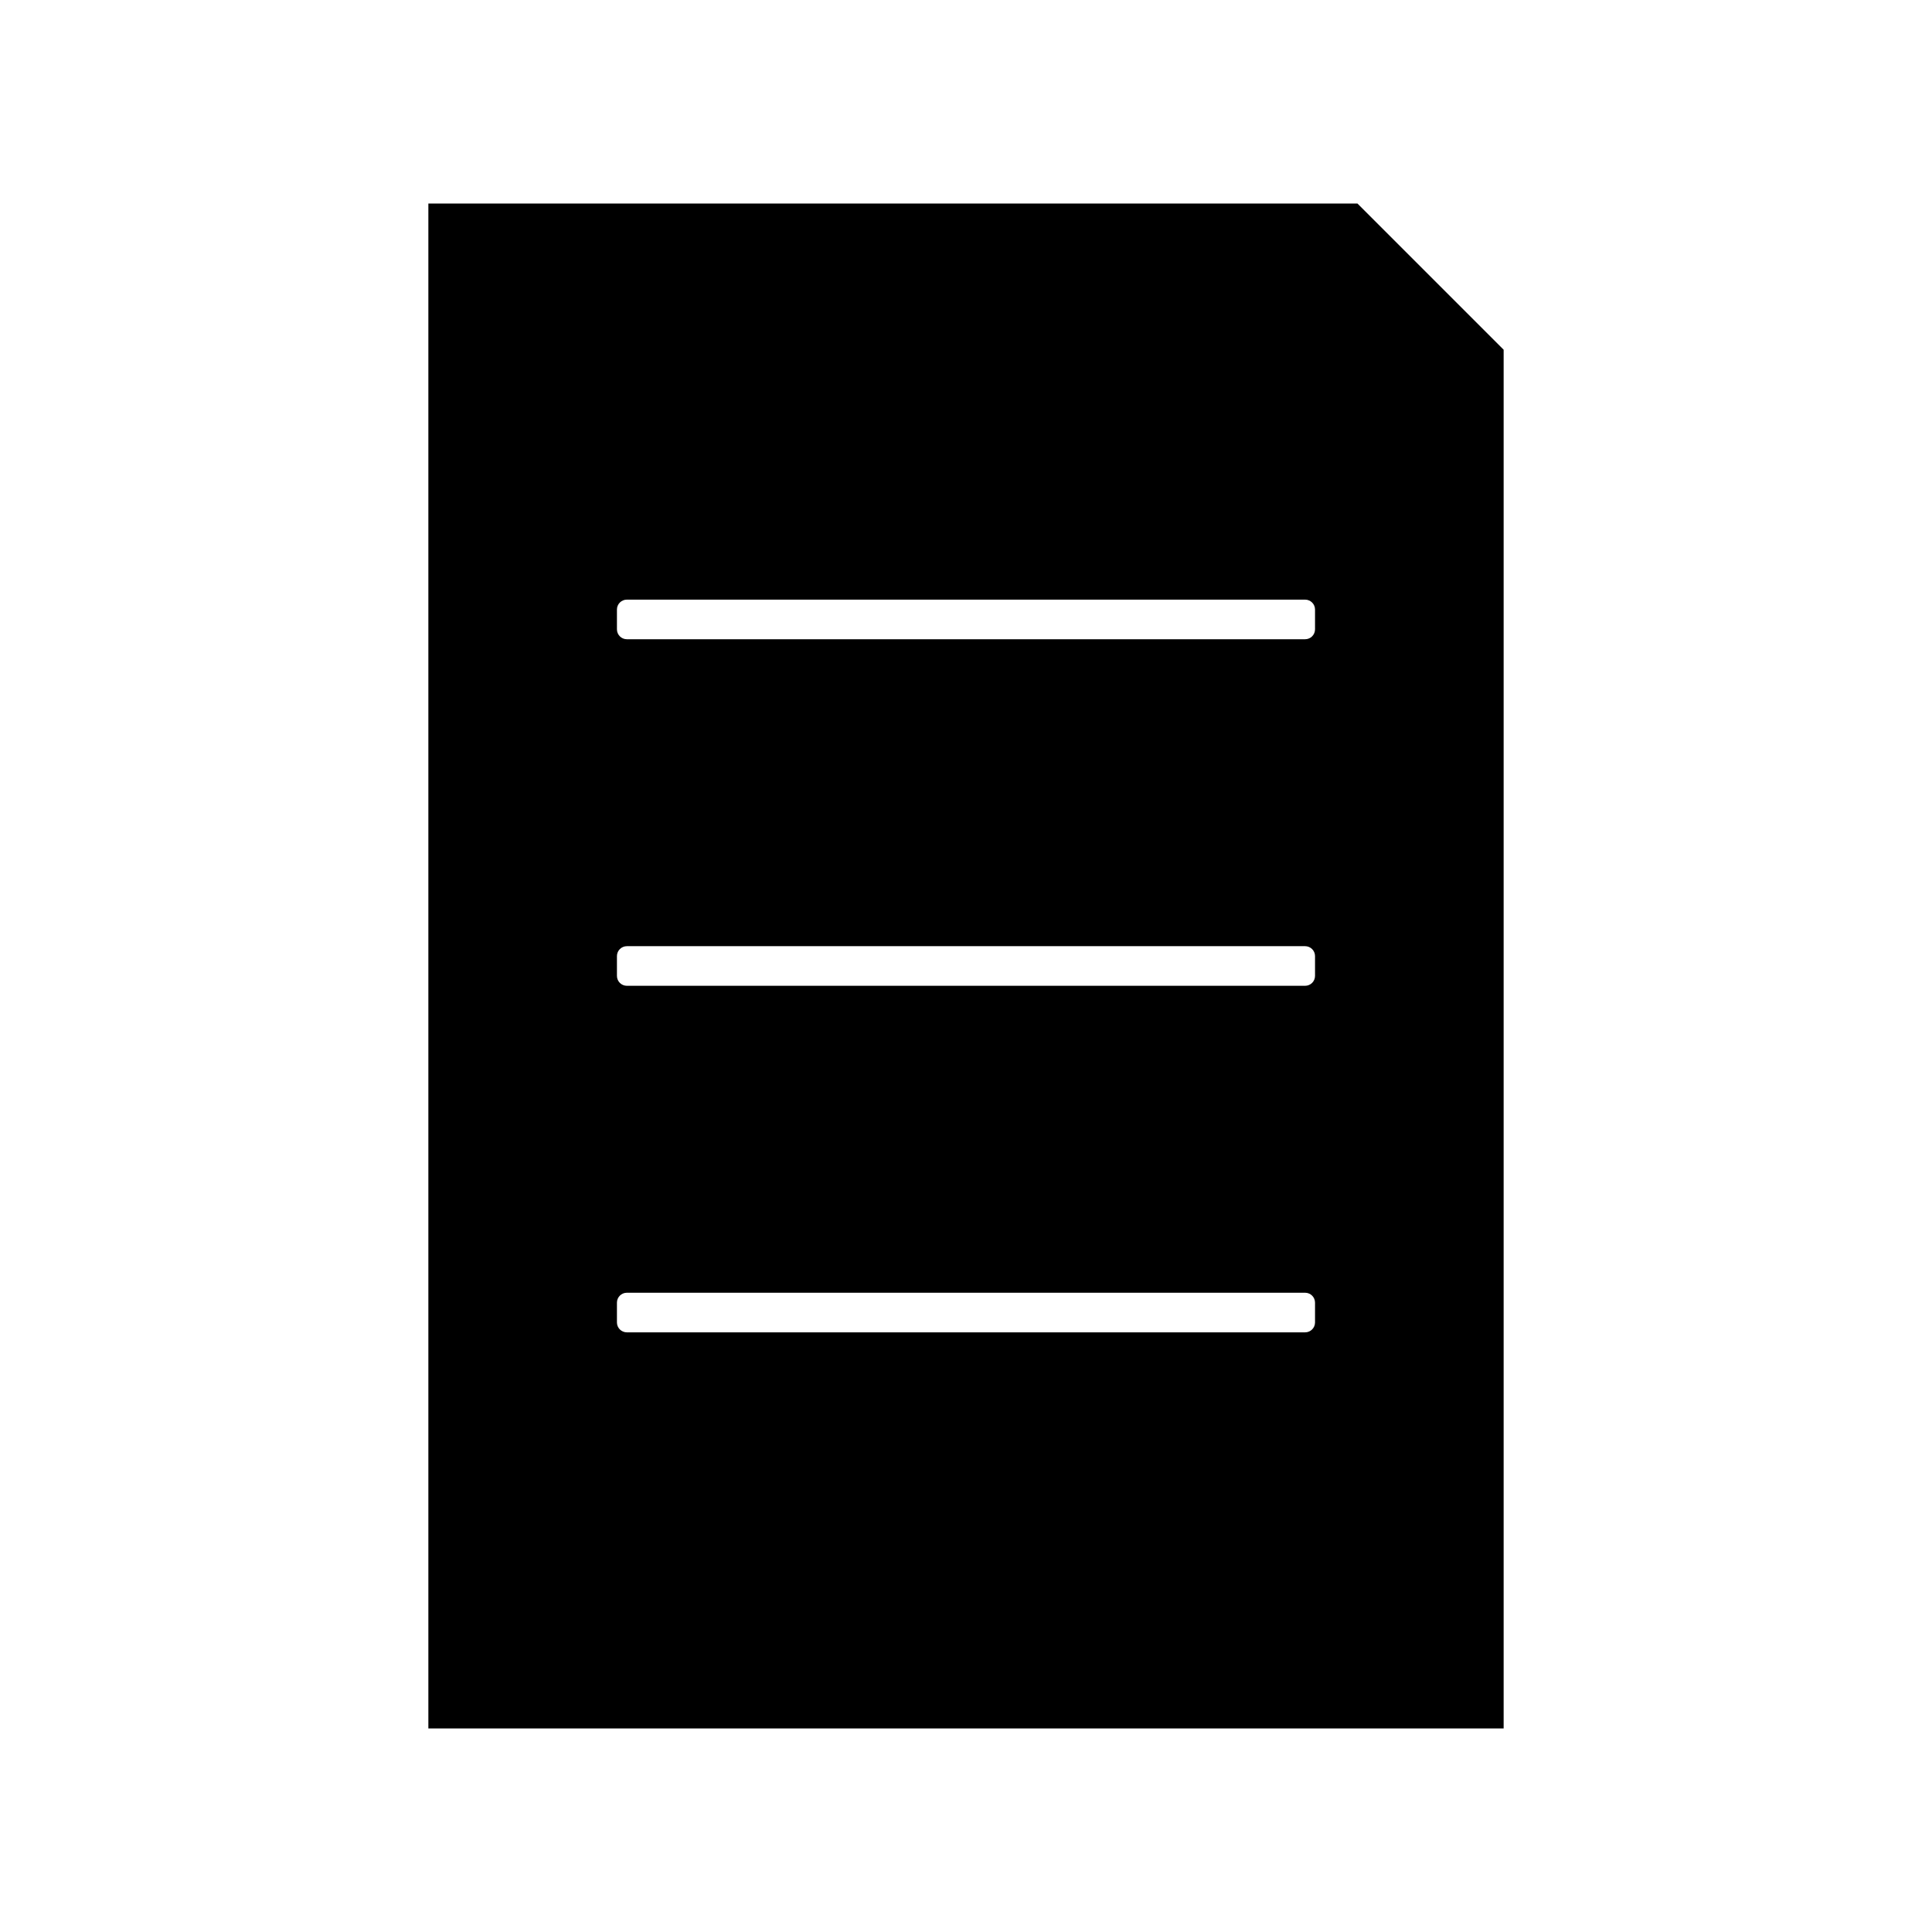<?xml version="1.0" encoding="UTF-8"?>
<!-- Uploaded to: ICON Repo, www.svgrepo.com, Generator: ICON Repo Mixer Tools -->
<svg fill="#000000" width="800px" height="800px" version="1.1" viewBox="144 144 512 512" xmlns="http://www.w3.org/2000/svg">
 <path d="m542.48 236.68-38.73-38.73h-246.23v404.1h284.96zm-49.984 257.78c0 1.449-1.176 2.625-2.625 2.625h-179.75c-1.449 0-2.625-1.176-2.625-2.625v-5.246c0-1.449 1.176-2.625 2.625-2.625h179.75c1.449 0 2.625 1.176 2.625 2.625zm0-91.84c0 1.449-1.176 2.625-2.625 2.625h-179.75c-1.449 0-2.625-1.176-2.625-2.625v-5.246c0-1.449 1.176-2.625 2.625-2.625h179.75c1.449 0 2.625 1.176 2.625 2.625zm0-91.84c0 1.449-1.176 2.625-2.625 2.625h-179.75c-1.449 0-2.625-1.176-2.625-2.625v-5.246c0-1.449 1.176-2.625 2.625-2.625h179.75c1.449 0 2.625 1.176 2.625 2.625z"/>
</svg>